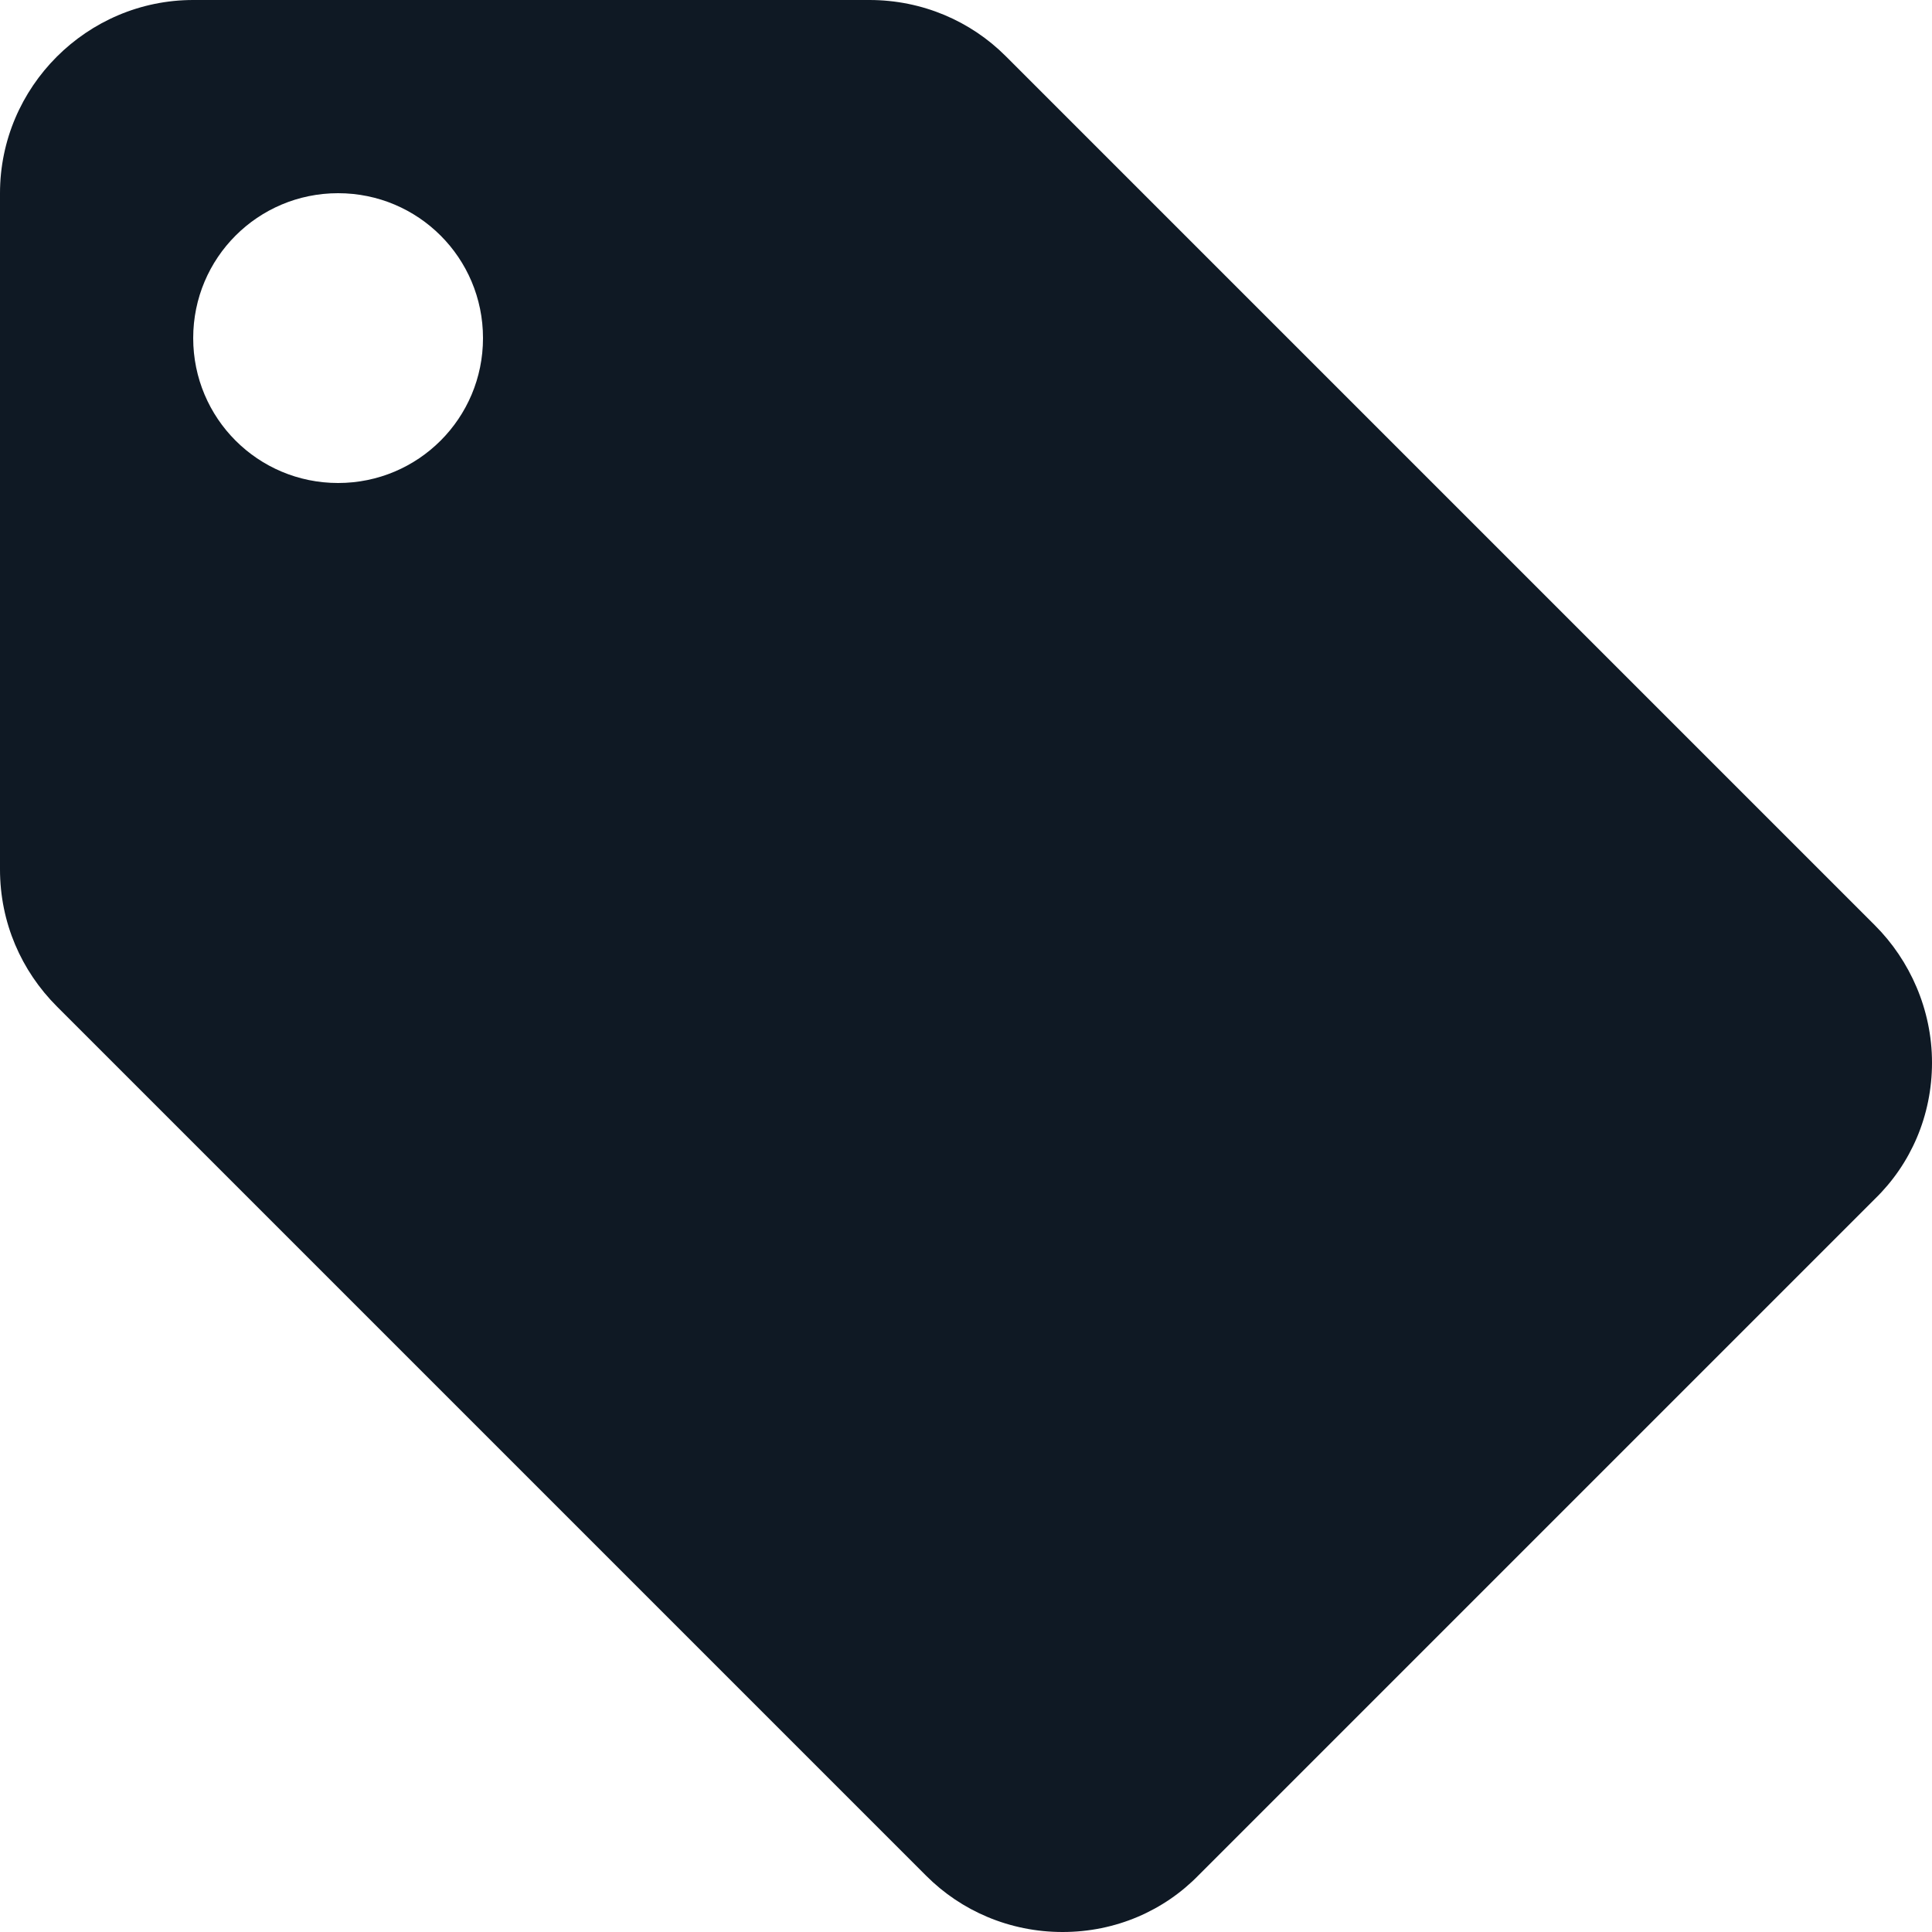 <?xml version="1.0" encoding="UTF-8"?>
<svg width="20px" height="20px" viewBox="0 0 20 20" version="1.1" xmlns="http://www.w3.org/2000/svg" xmlns:xlink="http://www.w3.org/1999/xlink">
    <!-- Generator: Sketch 49.2 (51160) - http://www.bohemiancoding.com/sketch -->
    <title>deal</title>
    <desc>Created with Sketch.</desc>
    <defs></defs>
    <g id="Iconography" stroke="none" stroke-width="1" fill="none" fill-rule="evenodd">
        <g id="deal" fill="#0F1924" fill-rule="nonzero">
            <path d="M19.41,9.58 L10.41,0.58 C10.05,0.22 9.55,0 9,0 L2,0 C0.9,0 0,0.9 0,2 L0,9 C0,9.55 0.22,10.05 0.59,10.42 L9.59,19.42 C9.95,19.78 10.45,20 11,20 C11.55,20 12.05,19.78 12.41,19.41 L19.41,12.41 C19.78,12.05 20,11.55 20,11 C20,10.45 19.77,9.94 19.41,9.58 Z M3.5,5 C2.67,5 2,4.33 2,3.5 C2,2.67 2.67,2 3.5,2 C4.33,2 5,2.67 5,3.5 C5,4.33 4.33,5 3.5,5 Z" id="Deal-Icon"></path>
        </g>
    </g>
</svg>